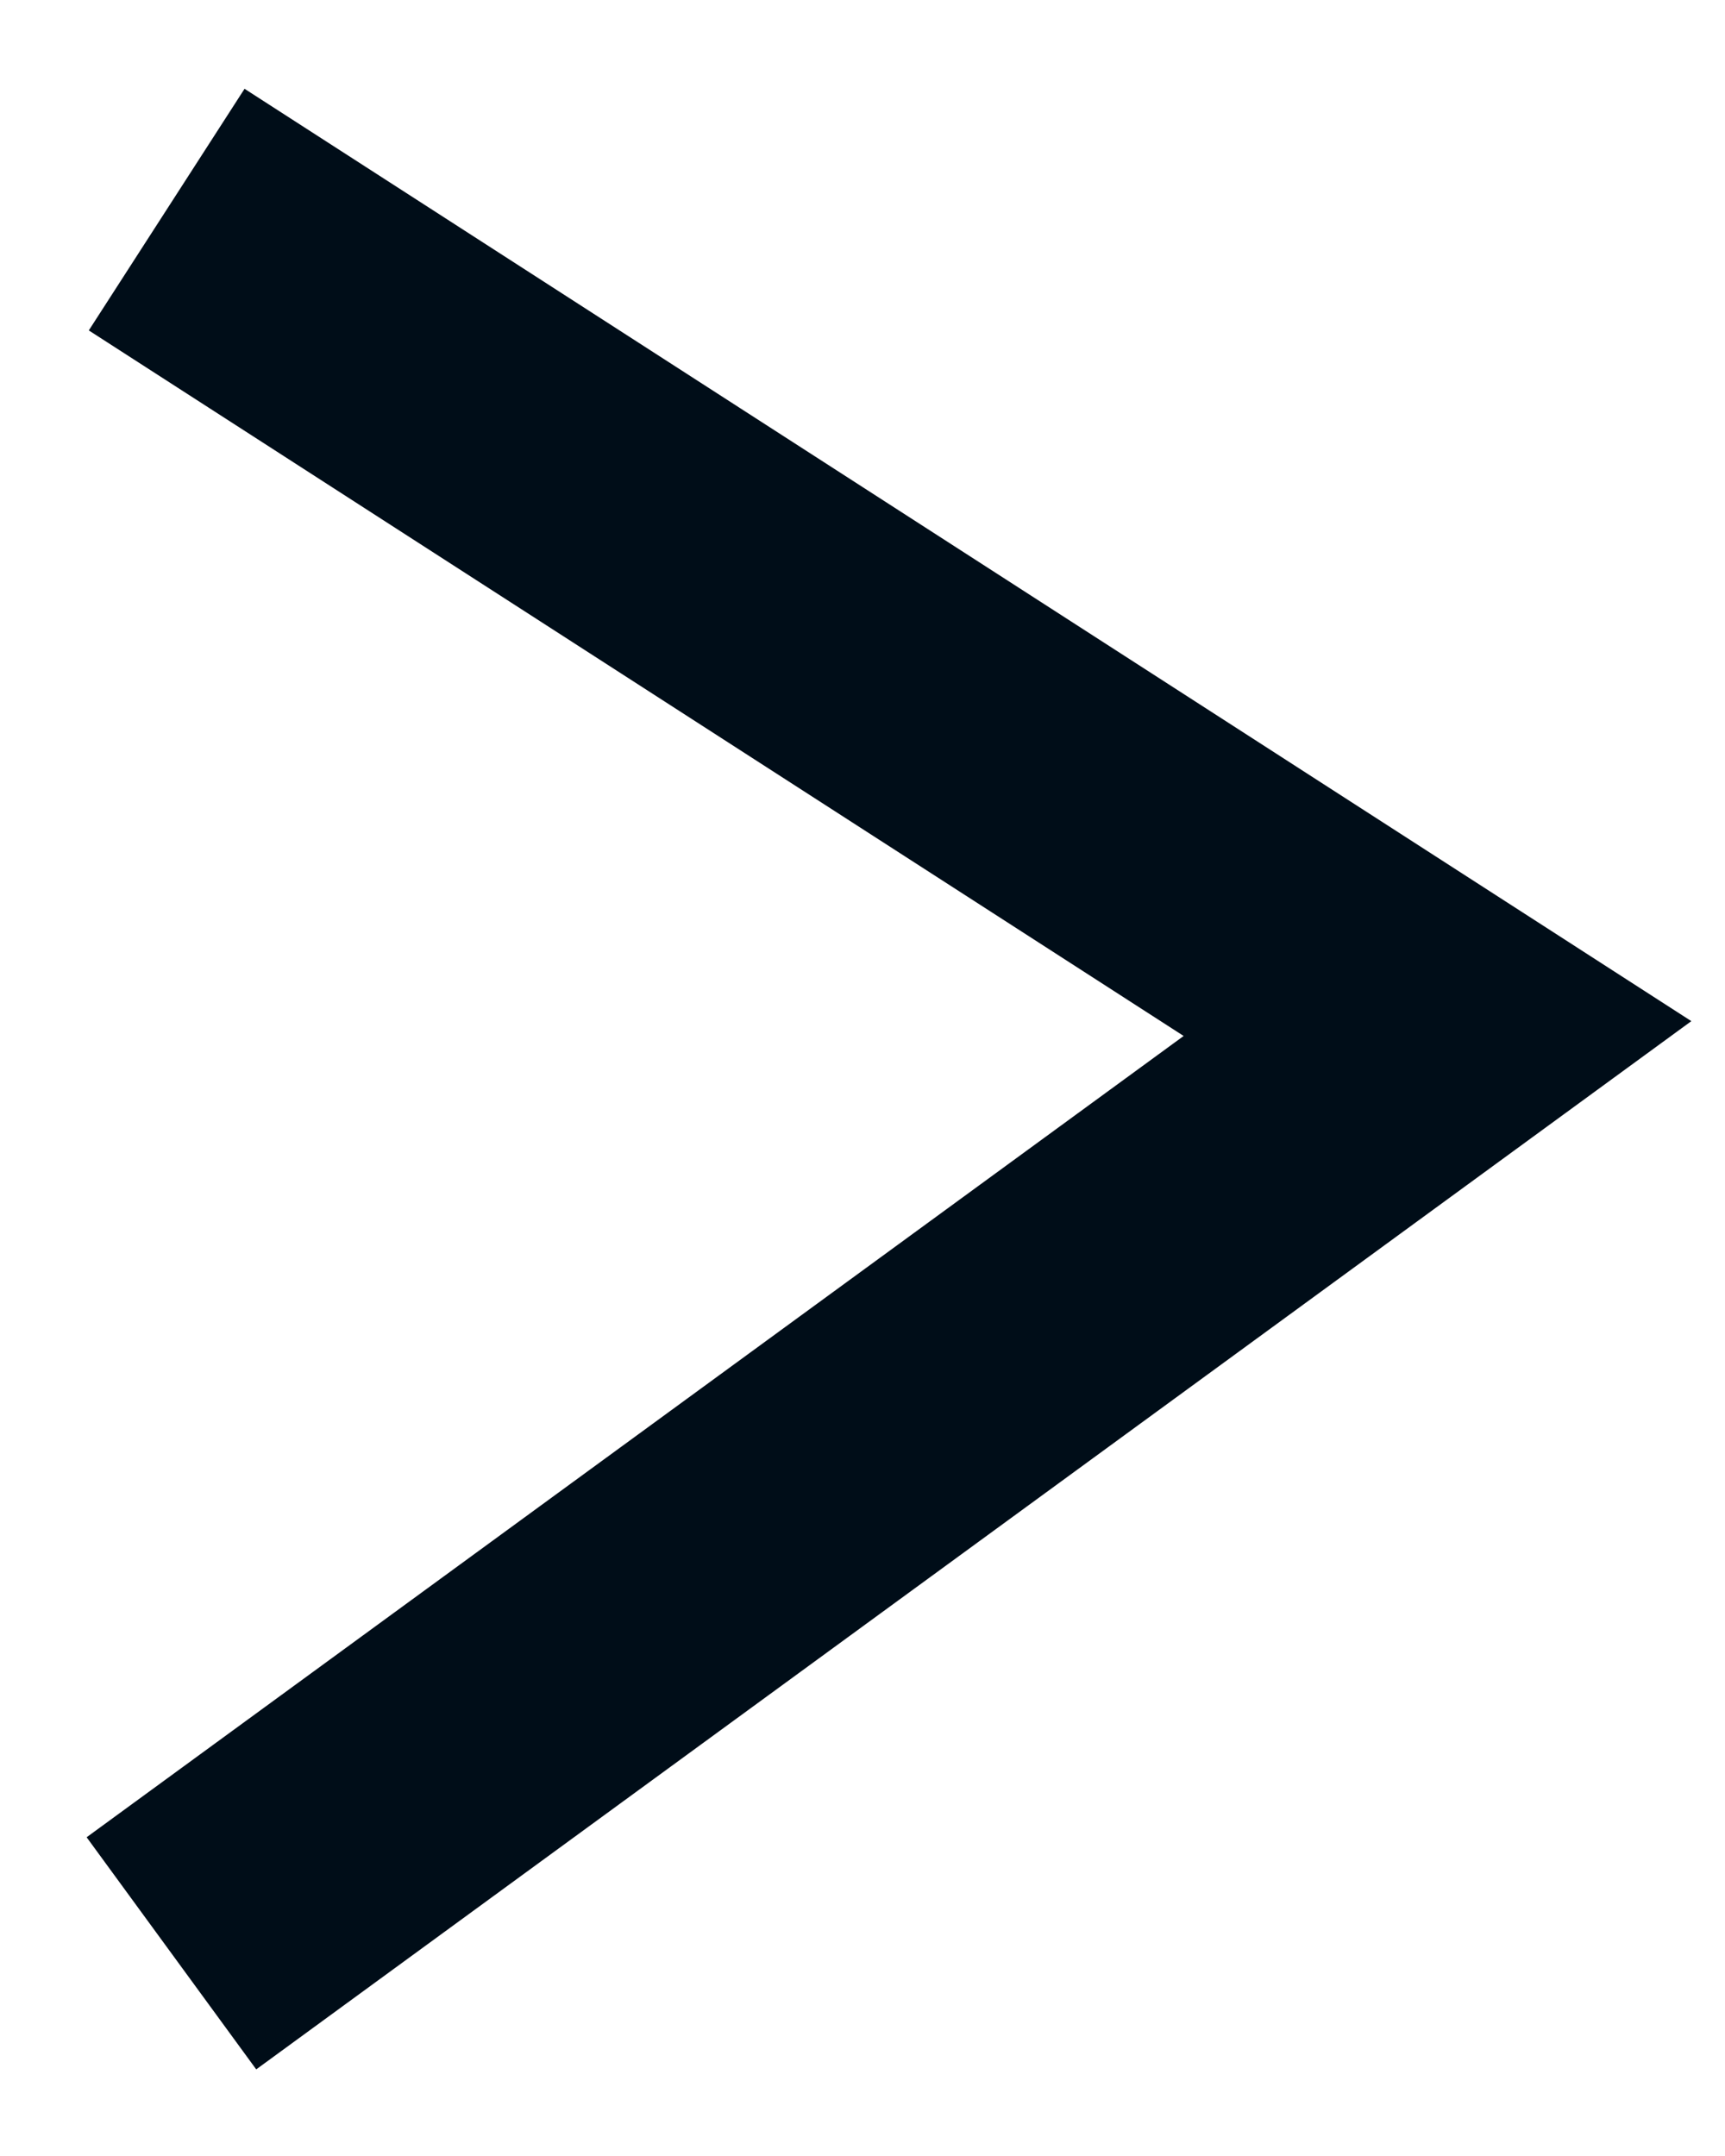 <?xml version="1.0" encoding="UTF-8"?> <svg xmlns="http://www.w3.org/2000/svg" width="12" height="15" viewBox="0 0 12 15" fill="none"> <path d="M2 2L10 7.156L2 13" stroke="#000D18" stroke-width="2" stroke-linecap="square"></path> </svg> 
